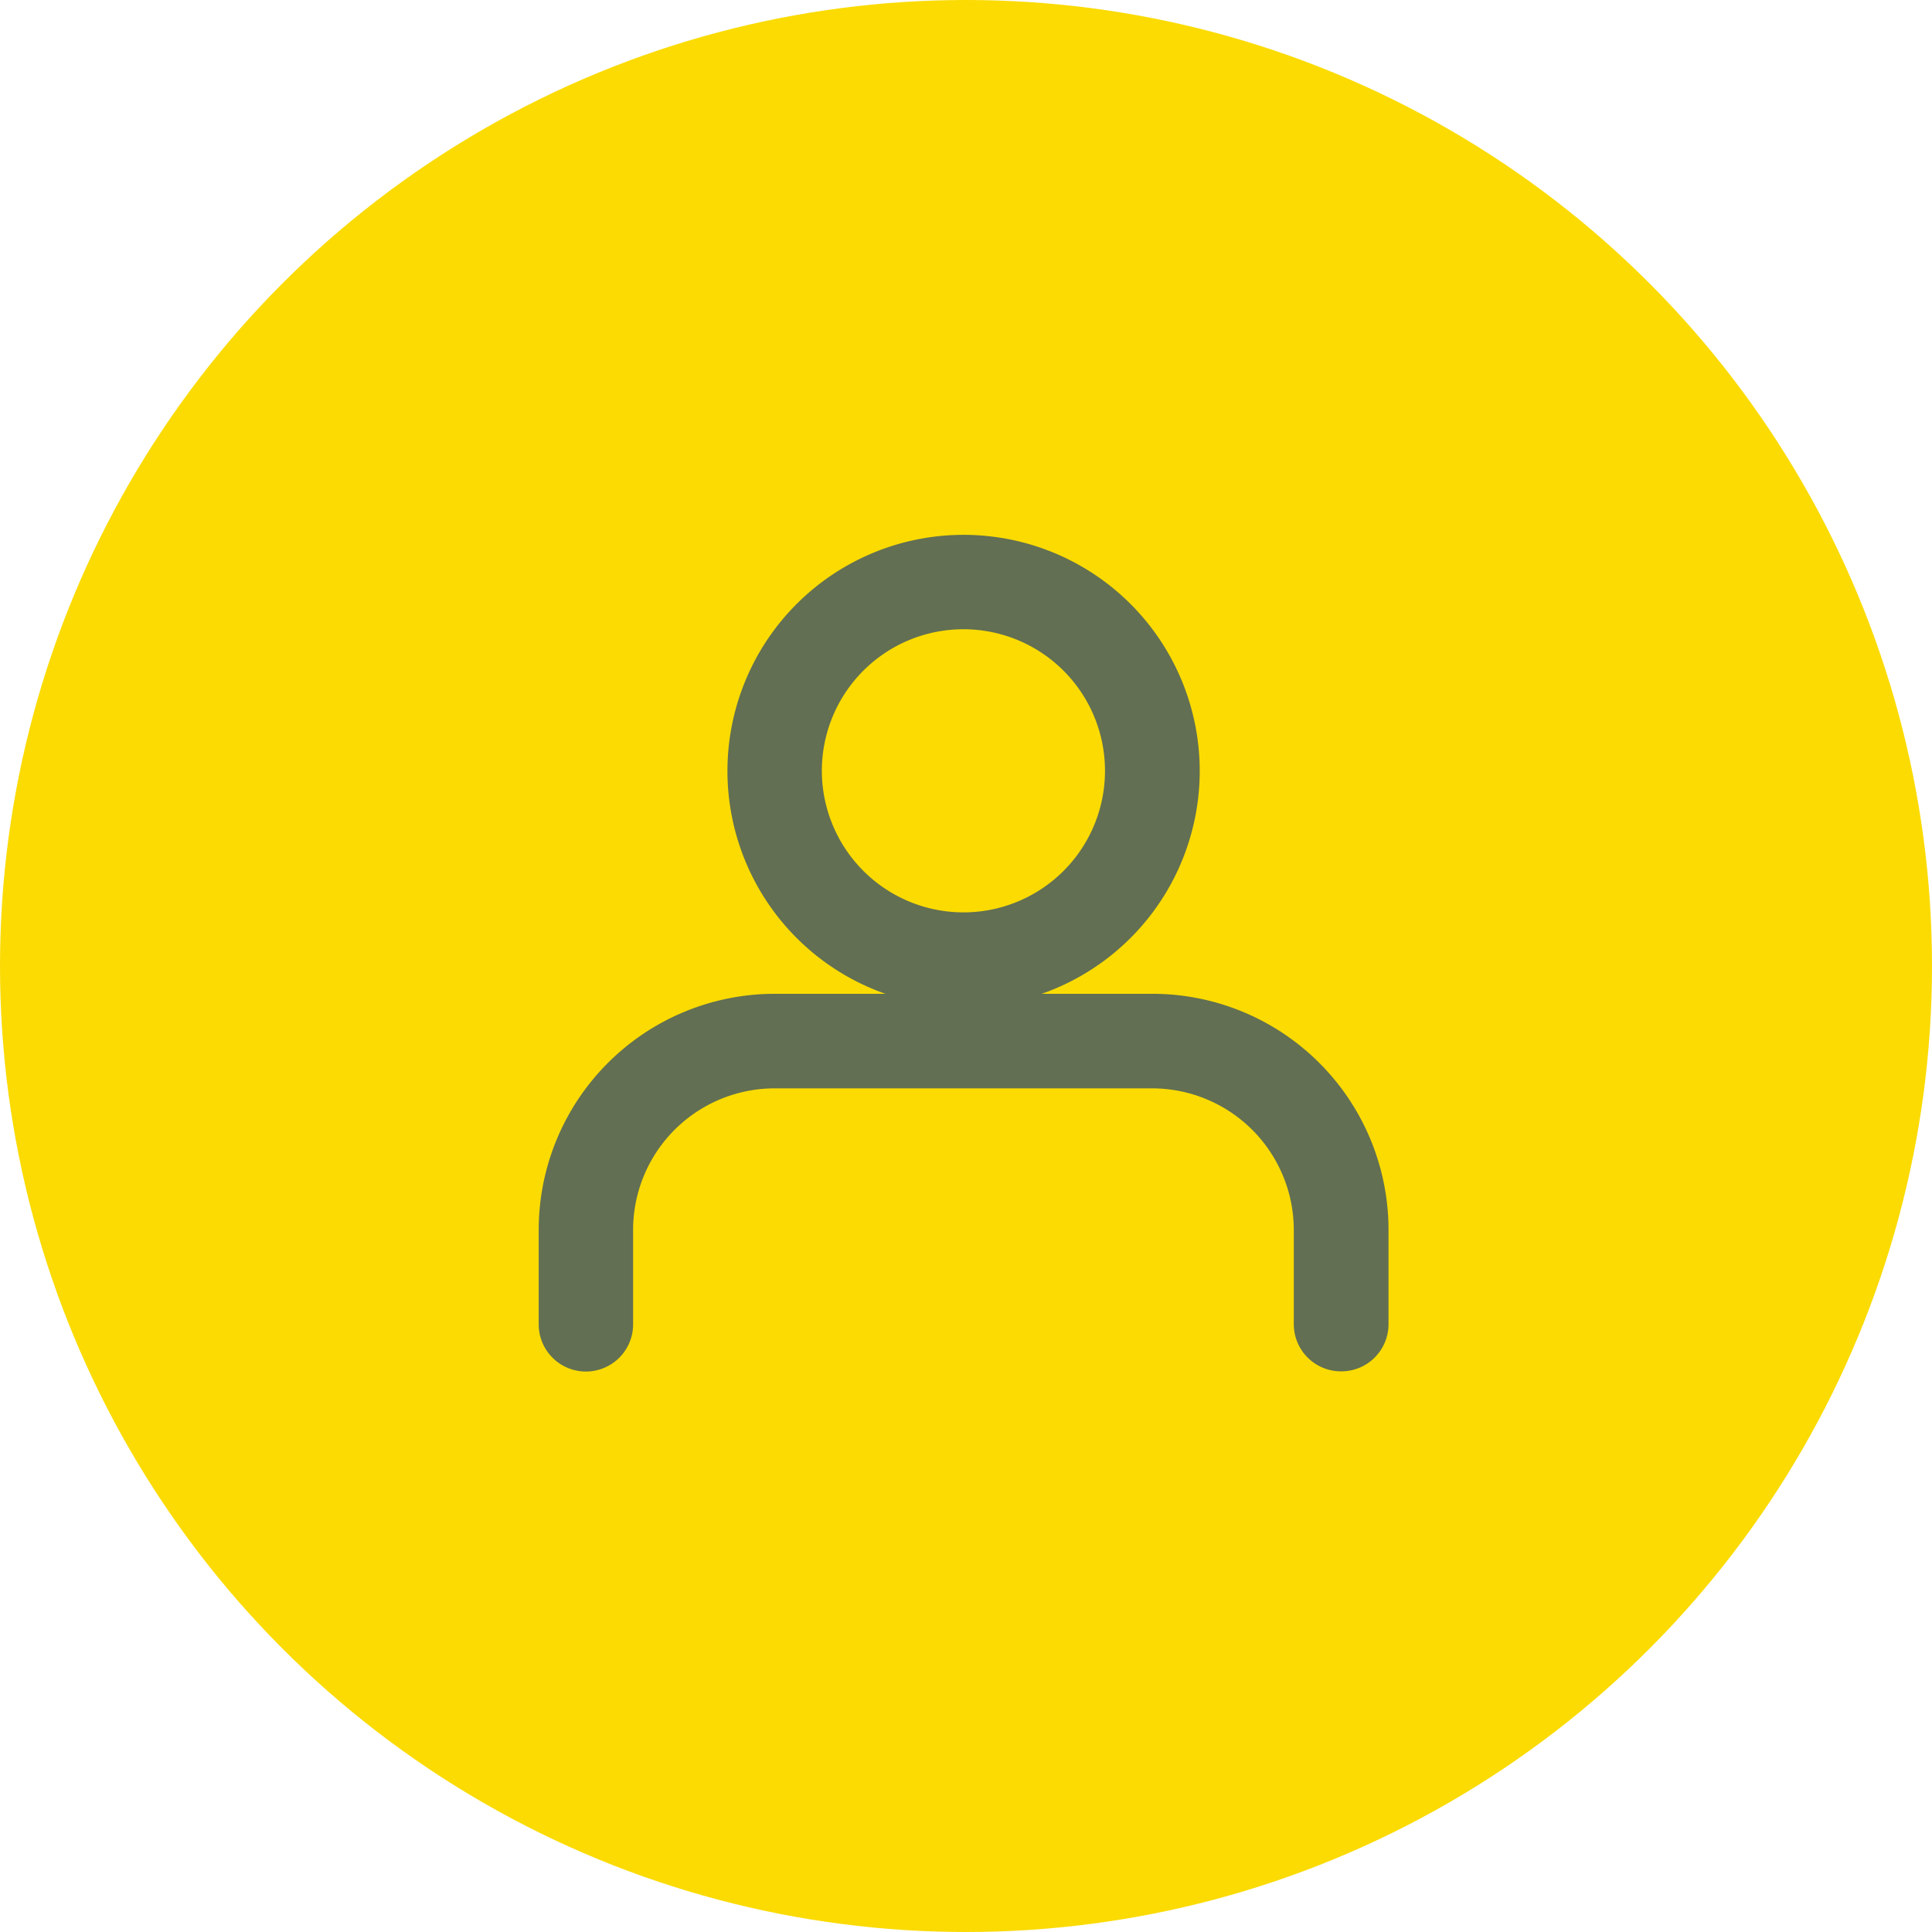 <svg xmlns="http://www.w3.org/2000/svg" width="36" height="36" viewBox="0 0 36 36">
  <g id="Group_90" data-name="Group 90" transform="translate(-149.105 -62)">
    <circle id="Ellipse_11" data-name="Ellipse 11" cx="18" cy="18" r="18" transform="translate(149.105 62)" fill="#fbdb02"/>
    <g id="Icon_feather-user" data-name="Icon feather-user" transform="translate(159.143 71.966)">
      <path id="Path_1" data-name="Path 1" d="M19.449,28.035a.879.879,0,0,1-.879-.879V25.4a2.641,2.641,0,0,0-2.638-2.638H8.9A2.638,2.638,0,0,0,6.259,25.4v1.759a.879.879,0,0,1-1.759,0V25.4A4.4,4.4,0,0,1,8.9,21h7.035a4.4,4.4,0,0,1,4.4,4.4v1.759A.879.879,0,0,1,19.449,28.035Z" transform="translate(-4.5 -12.448)" fill="#626f52"/>
      <path id="Path_2" data-name="Path 2" d="M14.9,3a4.4,4.4,0,1,1-4.4,4.4A4.4,4.4,0,0,1,14.9,3Zm0,7.035A2.638,2.638,0,1,0,12.259,7.4,2.641,2.641,0,0,0,14.9,10.035Z" transform="translate(-6.983 -3)" fill="#626f52"/>
    </g>
  </g>
</svg>
